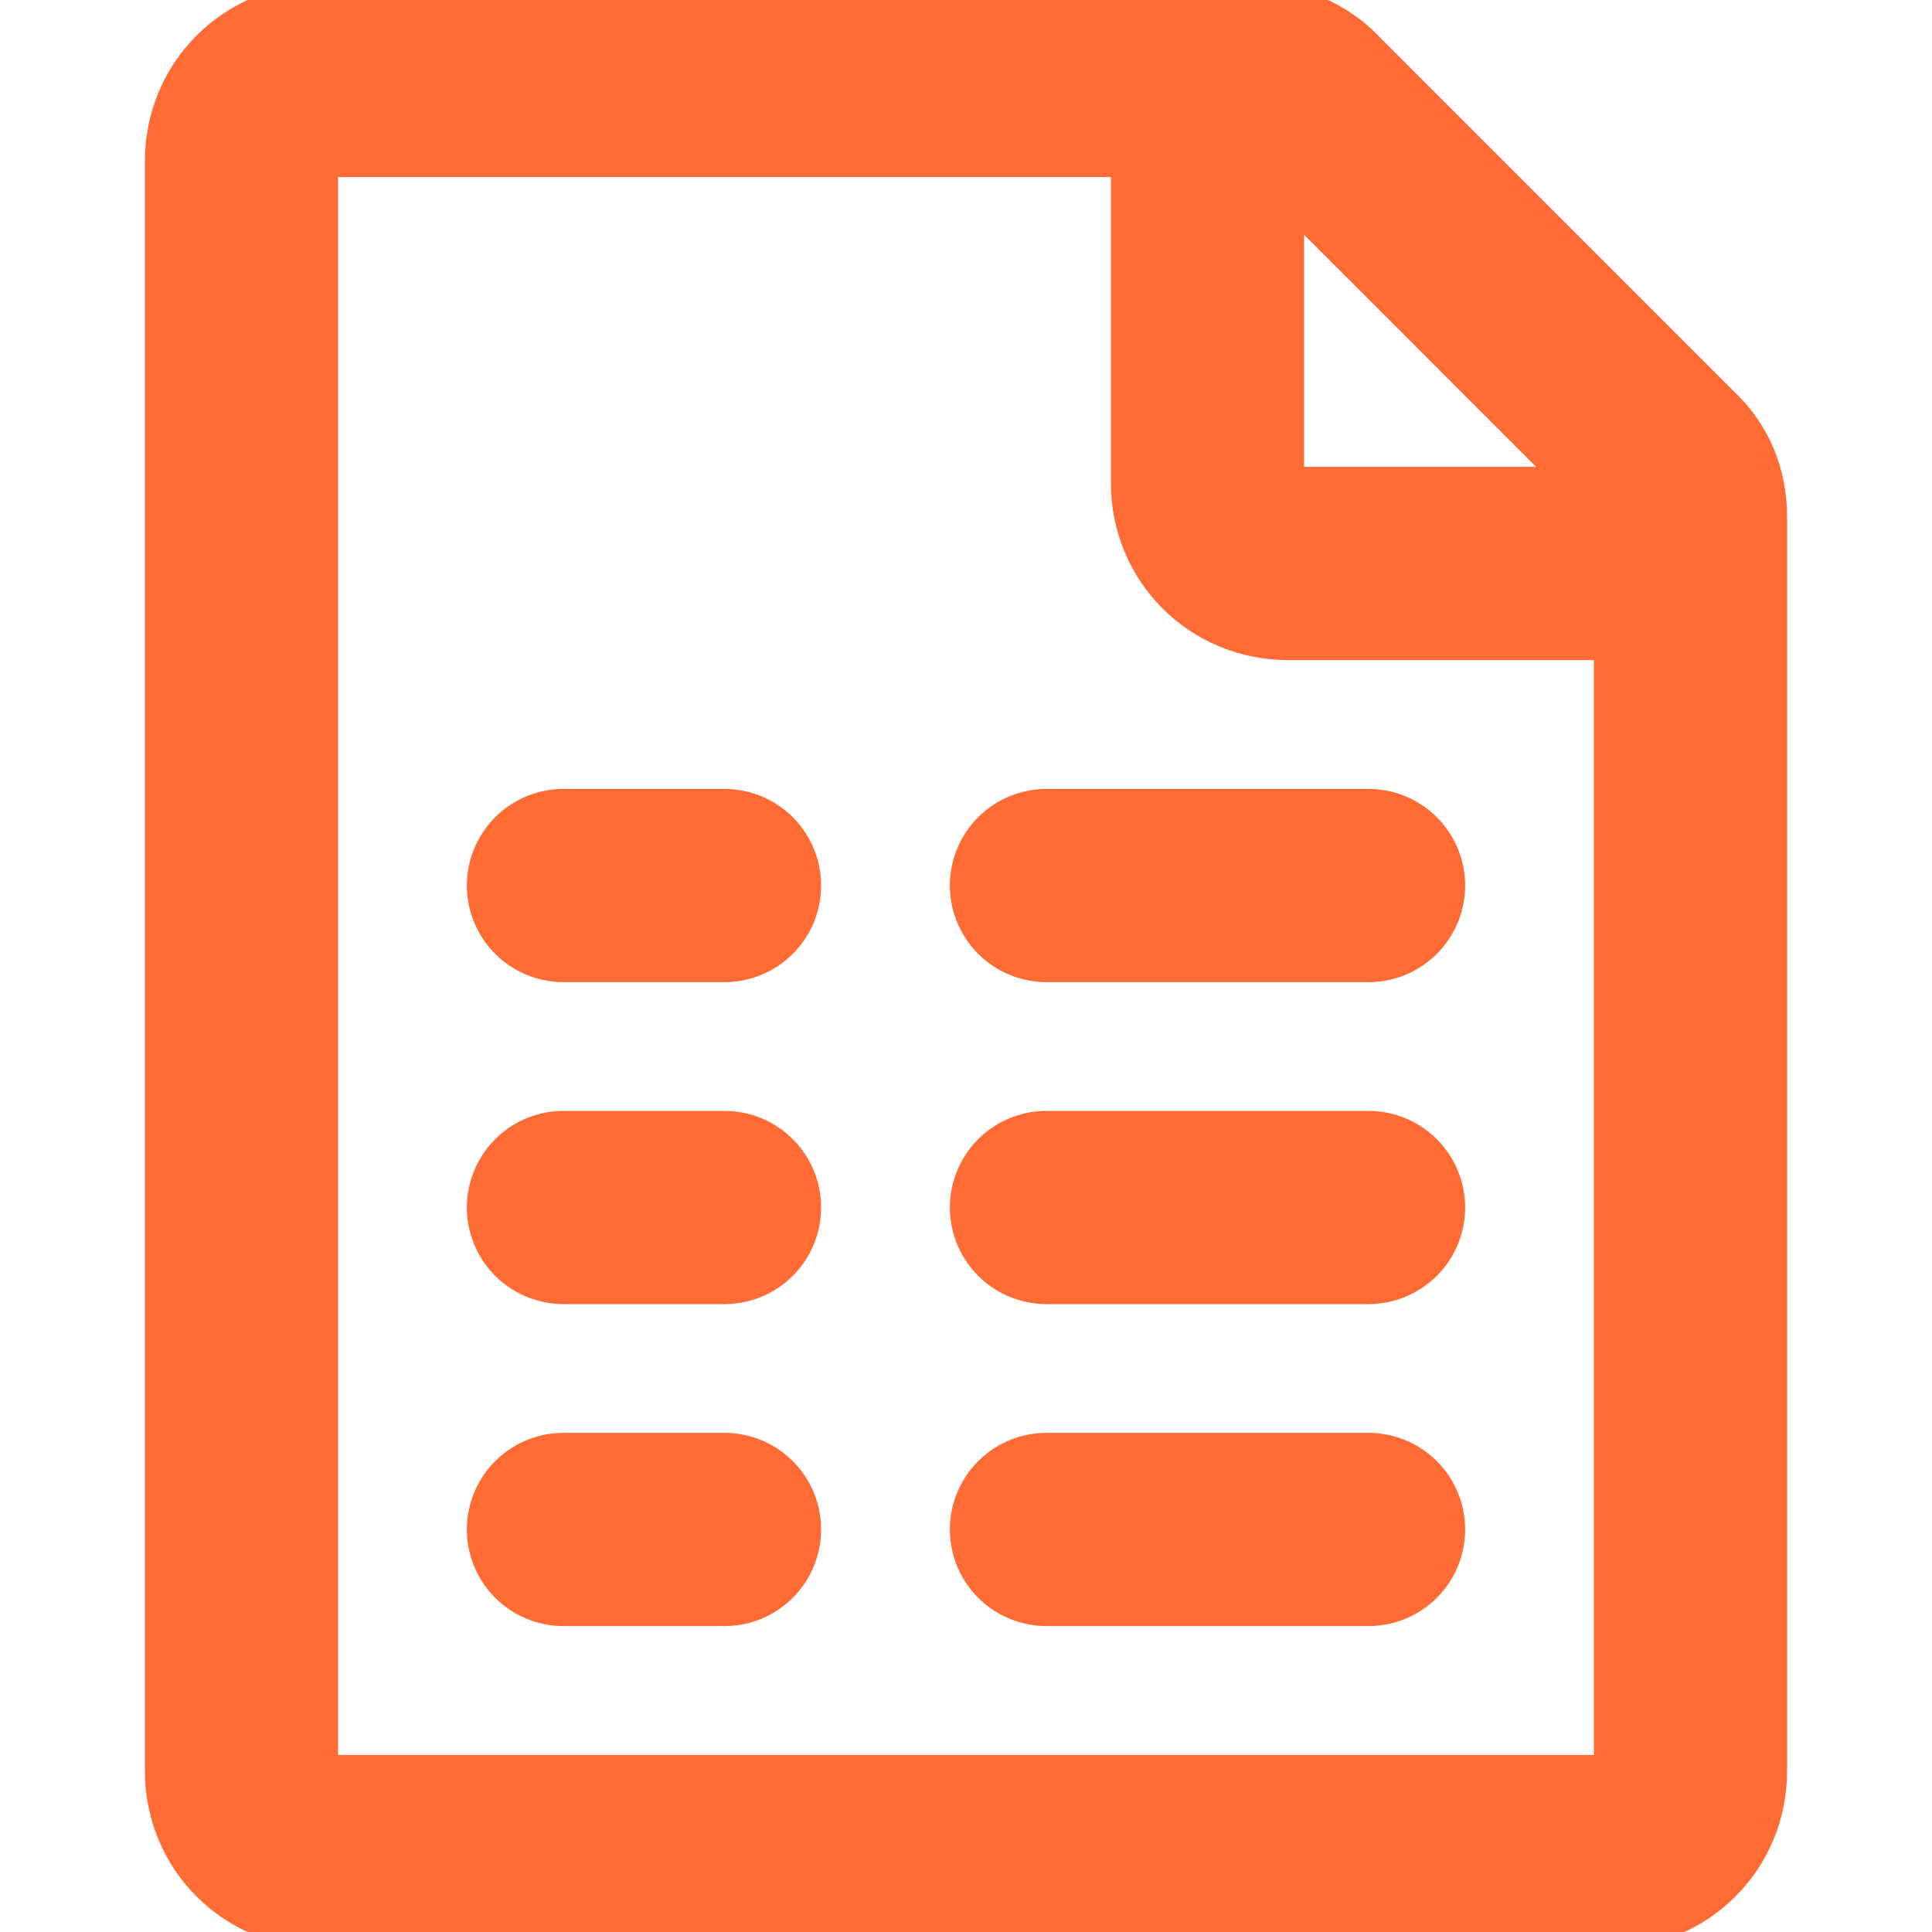 <svg width="20" height="20" viewBox="0 0 20 20" fill="none" xmlns="http://www.w3.org/2000/svg">
<g clip-path="url(#clip0_12_99)">
<path d="M5.833 9.167H7.5M5.833 12.5H7.5M5.833 15.833H7.5M10.833 9.167H14.167M10.833 12.5H14.167M10.833 15.833H14.167M12.5 0.833V5C12.5 5.467 12.867 5.833 13.333 5.833H17.5M17.5 5.35V18.333C17.5 18.8 17.133 19.167 16.667 19.167H3.333C2.867 19.167 2.5 18.8 2.5 18.333V1.667C2.5 1.2 2.867 0.833 3.333 0.833H12.983C13.2 0.833 13.417 0.917 13.567 1.083L17.25 4.767C17.417 4.917 17.5 5.117 17.5 5.35Z" stroke="#FF6B35" stroke-width="2" stroke-linecap="round"/>
</g>
<defs>
<clipPath id="clip0_12_99">
<rect width="20" height="20" fill="white"/>
</clipPath>
</defs>
</svg>
